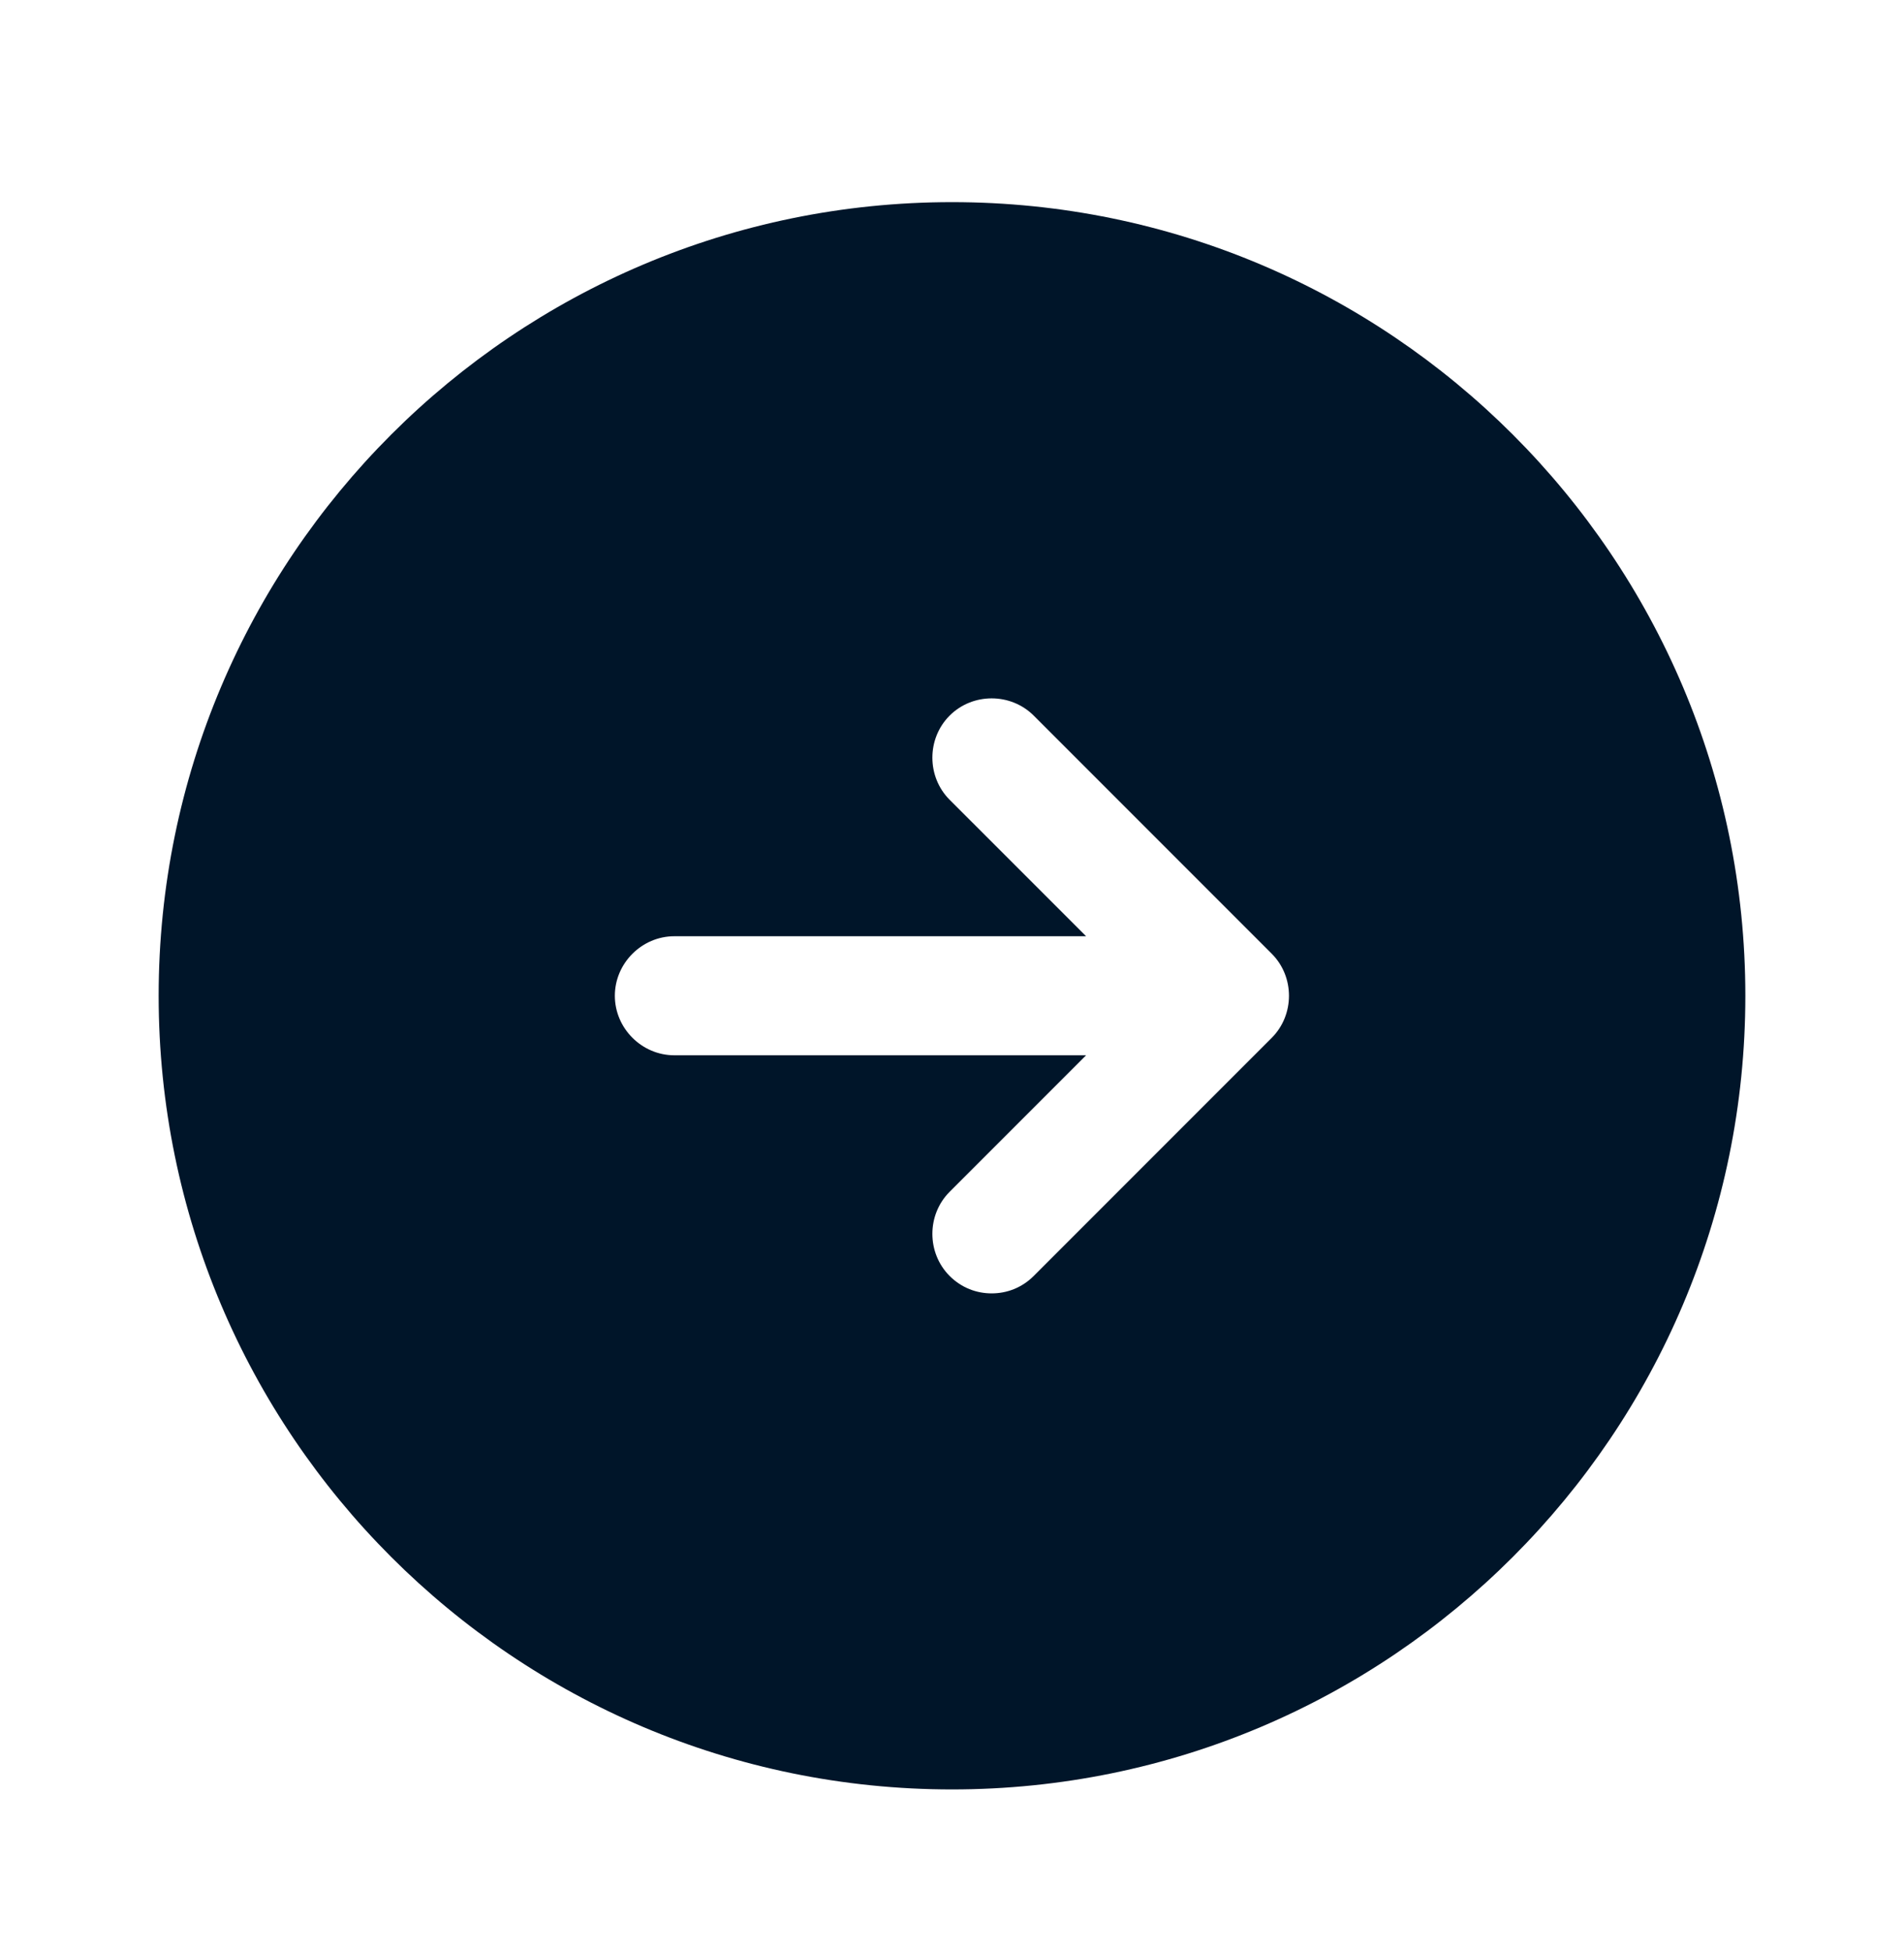 <svg width="40" height="41" viewBox="0 0 40 41" fill="none" xmlns="http://www.w3.org/2000/svg">
<path d="M20 4.245C10.8 4.245 3.333 11.711 3.333 20.911C3.333 30.111 10.8 37.578 20 37.578C29.2 37.578 36.667 30.111 36.667 20.911C36.667 11.711 29.2 4.245 20 4.245ZM26.717 21.795L21.717 26.795C21.467 27.045 21.15 27.161 20.833 27.161C20.517 27.161 20.2 27.045 19.95 26.795C19.467 26.311 19.467 25.511 19.95 25.028L22.817 22.161H14.167C13.483 22.161 12.917 21.595 12.917 20.911C12.917 20.228 13.483 19.661 14.167 19.661H22.817L19.95 16.795C19.467 16.311 19.467 15.511 19.95 15.028C20.433 14.545 21.233 14.545 21.717 15.028L26.717 20.028C27.2 20.511 27.2 21.311 26.717 21.795Z" fill="#001529"/>
</svg>
